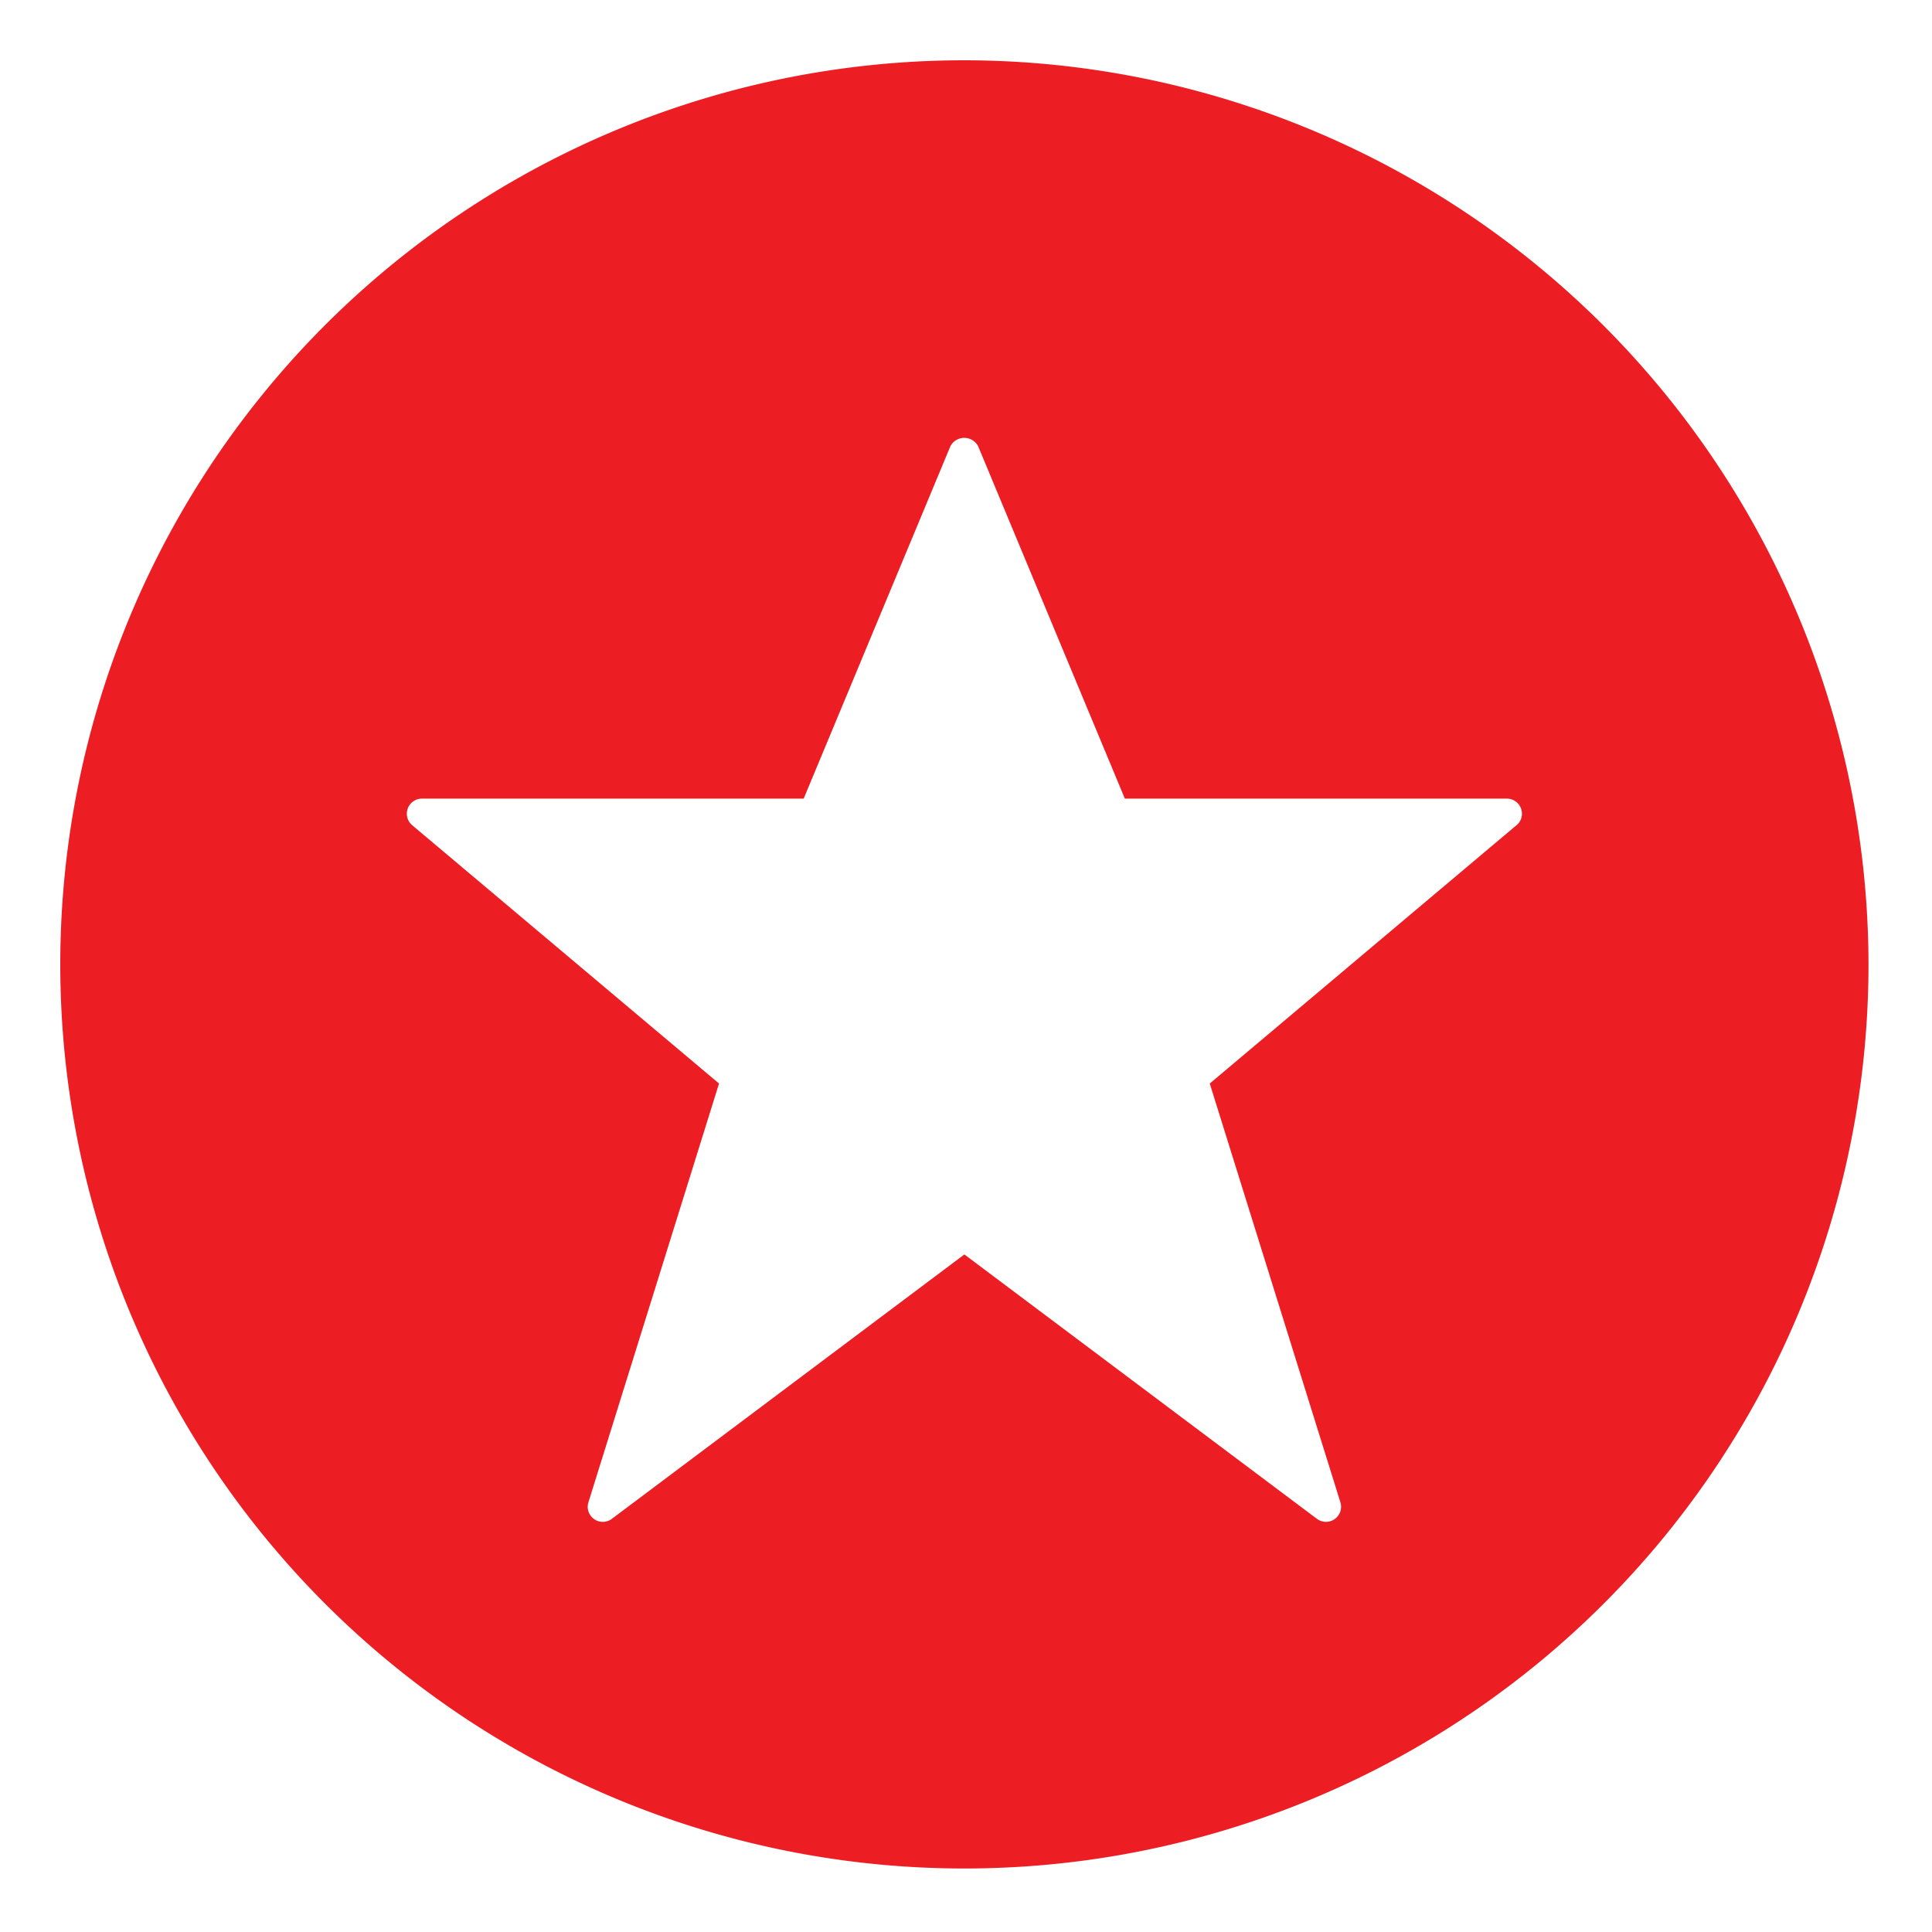 <?xml version="1.0" encoding="UTF-8"?> <svg xmlns="http://www.w3.org/2000/svg" xmlns:xlink="http://www.w3.org/1999/xlink" width="54" height="54" viewBox="0 0 54 54"><defs><clipPath id="clip-path"><rect id="Rectangle_559" data-name="Rectangle 559" width="54" height="54" transform="translate(0 0)" fill="none"></rect></clipPath></defs><g id="Group_2490" data-name="Group 2490" transform="translate(0 0)" clip-path="url(#clip-path)"><path id="Path_19240" data-name="Path 19240" d="M25.27,0a25.27,25.27,0,1,0,25.27,25.27A25.3,25.3,0,0,0,25.27,0M40.7,21.381,32.128,28.6,35.78,40.306a.422.422,0,0,1-.655.462L25.27,33.377l-9.855,7.391a.421.421,0,0,1-.654-.462L18.412,28.6,9.837,21.381a.421.421,0,0,1,.271-.744h10.67l4.1-9.848a.438.438,0,0,1,.777,0l4.1,9.848H40.432a.421.421,0,0,1,.271.744" transform="translate(1.685 1.685)" fill="#ed1d24"></path></g></svg> 